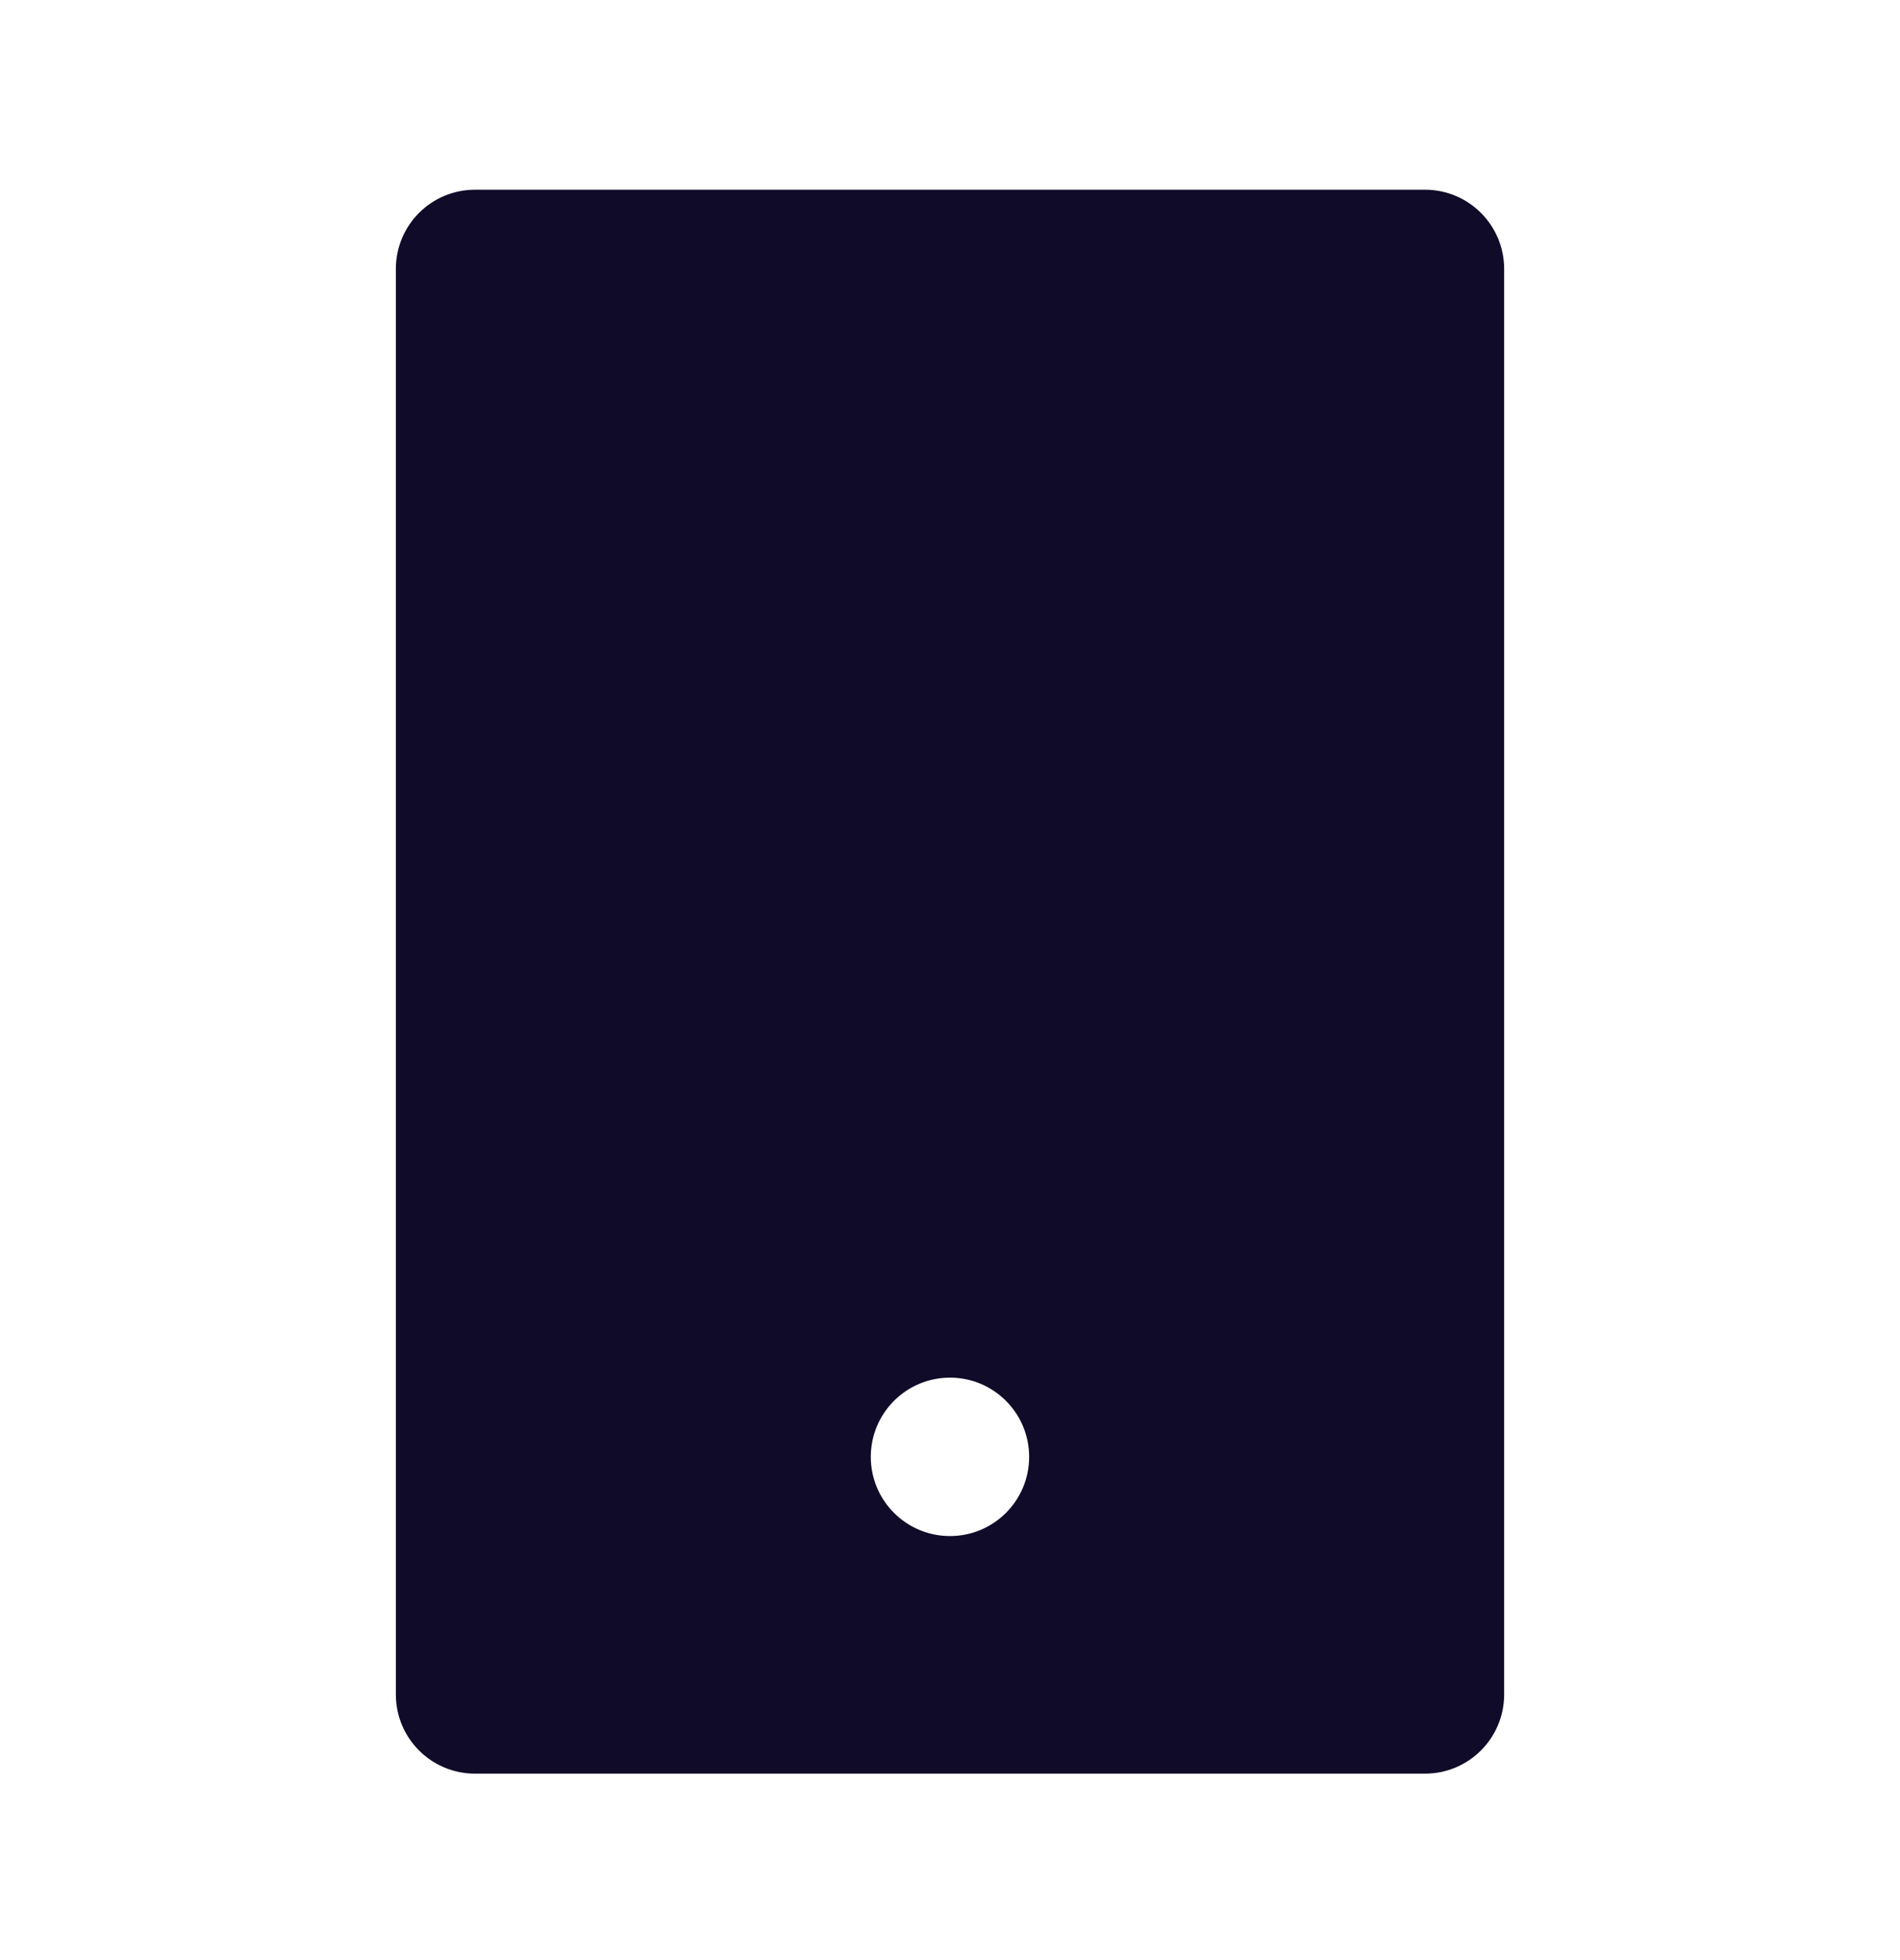 <svg width="32" height="33" viewBox="0 0 32 33" fill="none" xmlns="http://www.w3.org/2000/svg">
<path d="M8 3.194H24C24.736 3.194 25.333 3.791 25.333 4.528V28.528C25.333 29.264 24.736 29.861 24 29.861H8C7.263 29.861 6.667 29.264 6.667 28.528V4.528C6.667 3.791 7.263 3.194 8 3.194ZM16 23.194C15.263 23.194 14.666 23.791 14.666 24.528C14.666 25.264 15.263 25.861 16 25.861C16.736 25.861 17.333 25.264 17.333 24.528C17.333 23.791 16.736 23.194 16 23.194Z" fill="#110B2A"/>
</svg>
